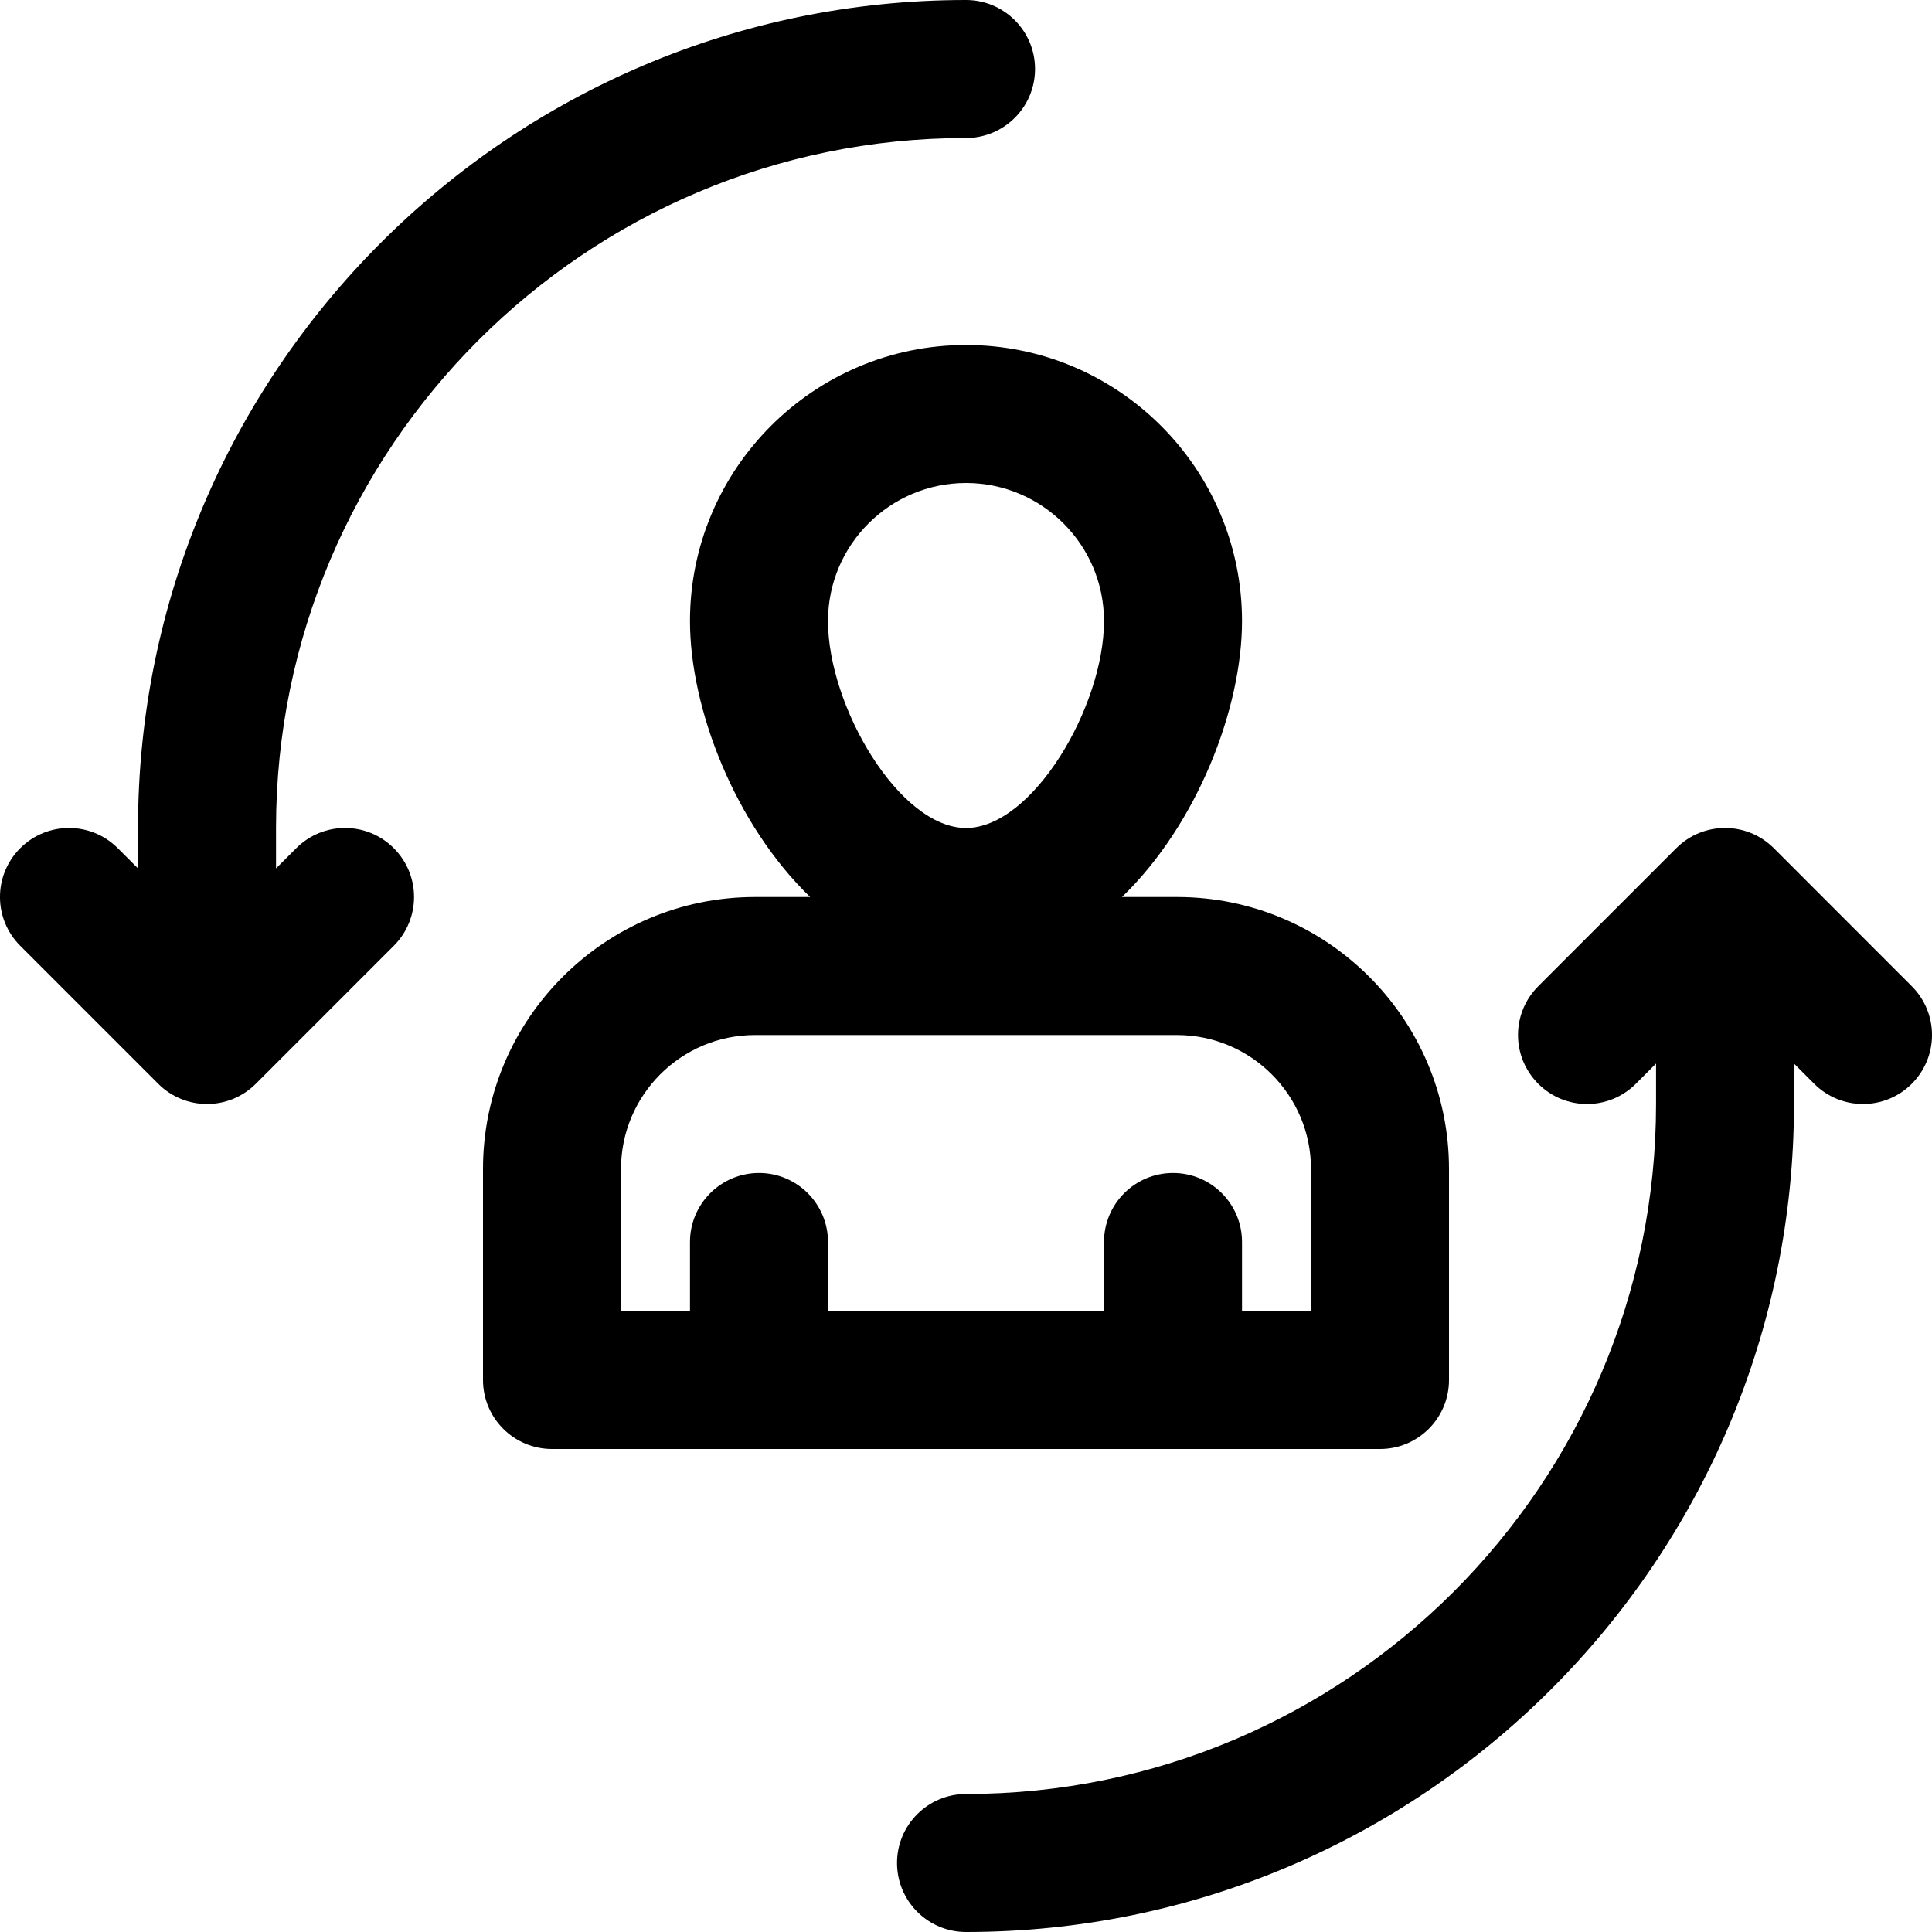 <?xml version="1.0" encoding="UTF-8"?>
<svg xmlns="http://www.w3.org/2000/svg" width="30" height="30" viewBox="0 0 30 30" fill="none">
  <g clip-path="url(#clip0_2104_678)">
    <path d="M21.429 22.5C22.021 22.5 22.5 22.02 22.5 21.429V18.151C22.5 15.823 20.605 13.929 18.278 13.929H17.422C18.591 12.799 19.286 11.002 19.286 9.643C19.286 7.279 17.364 5.357 15 5.357C12.637 5.357 10.714 7.279 10.714 9.643C10.714 11.002 11.41 12.799 12.58 13.929H11.724C9.395 13.929 7.5 15.823 7.5 18.151V21.429C7.5 22.02 7.98 22.5 8.572 22.5H21.429ZM15 7.5C16.182 7.5 17.143 8.461 17.143 9.643C17.143 10.97 16.035 12.857 15 12.857C13.965 12.857 12.857 10.97 12.857 9.643C12.857 8.461 13.819 7.5 15 7.5ZM9.643 18.151C9.643 17.005 10.576 16.072 11.723 16.072H18.277C19.424 16.072 20.357 17.005 20.357 18.151V20.357H19.286V19.286C19.286 18.694 18.807 18.214 18.215 18.214C17.622 18.214 17.143 18.694 17.143 19.286V20.357H12.857V19.286C12.857 18.694 12.377 18.214 11.786 18.214C11.194 18.214 10.714 18.694 10.714 19.286V20.357H9.643V18.151Z" fill="black"></path>
    <path d="M29.686 15.314L27.544 13.171C27.125 12.752 26.447 12.752 26.029 13.171L23.886 15.314C23.467 15.733 23.467 16.41 23.886 16.829C24.305 17.248 24.982 17.248 25.401 16.829L25.715 16.515V17.143C25.715 23.051 20.908 27.857 15 27.857C14.409 27.857 13.929 28.337 13.929 28.928C13.929 29.52 14.409 30 15 30C22.09 30 27.857 24.232 27.857 17.143V16.515L28.171 16.829C28.38 17.038 28.654 17.143 28.929 17.143C29.203 17.143 29.477 17.038 29.686 16.829C30.105 16.41 30.105 15.733 29.686 15.314Z" fill="black"></path>
    <path d="M15 2.143C15.592 2.143 16.072 1.663 16.072 1.071C16.072 0.48 15.592 0 15 0C7.911 0 2.143 5.768 2.143 12.857V13.485L1.829 13.171C1.41 12.752 0.733 12.752 0.314 13.171C-0.105 13.59 -0.105 14.267 0.314 14.686L2.457 16.829C2.666 17.038 2.94 17.143 3.215 17.143C3.489 17.143 3.763 17.038 3.972 16.829L6.115 14.686C6.534 14.267 6.534 13.59 6.115 13.171C5.696 12.752 5.019 12.752 4.6 13.171L4.286 13.485V12.857C4.286 6.949 9.092 2.143 15 2.143Z" fill="black"></path>
  </g>
  <defs>
    <clipPath id="clip0_2104_678">
      <rect width="30" height="30" fill="white"></rect>
    </clipPath>
  </defs>
</svg>
